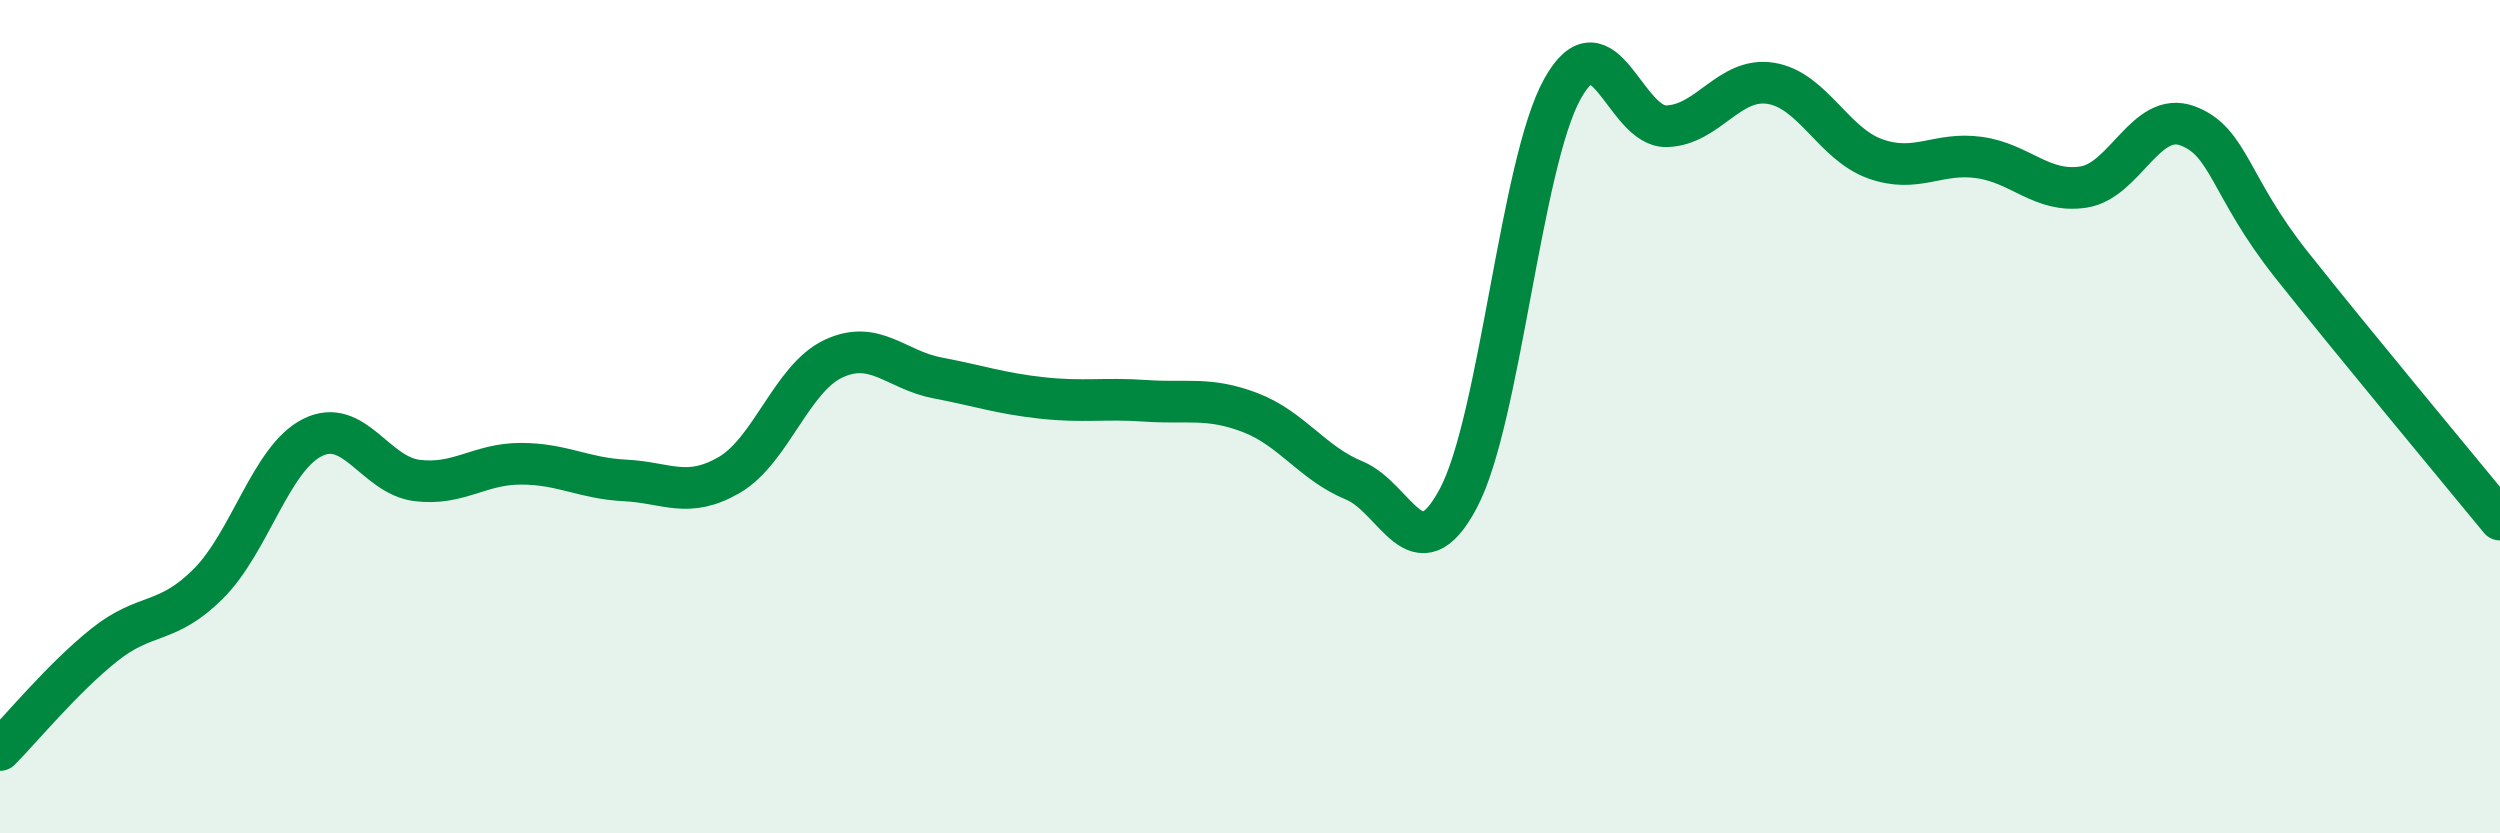 
    <svg width="60" height="20" viewBox="0 0 60 20" xmlns="http://www.w3.org/2000/svg">
      <path
        d="M 0,18 C 0.5,17.5 1.5,16.28 2.5,15.48 C 3.5,14.68 4,15.01 5,14.01 C 6,13.01 6.5,11 7.5,10.5 C 8.5,10 9,11.4 10,11.53 C 11,11.66 11.5,11.13 12.5,11.13 C 13.5,11.13 14,11.48 15,11.53 C 16,11.58 16.5,11.98 17.5,11.4 C 18.5,10.82 19,9.08 20,8.61 C 21,8.14 21.5,8.88 22.5,9.07 C 23.5,9.26 24,9.44 25,9.55 C 26,9.66 26.5,9.55 27.5,9.62 C 28.5,9.69 29,9.52 30,9.9 C 31,10.28 31.5,11.12 32.5,11.53 C 33.5,11.94 34,13.84 35,11.96 C 36,10.08 36.5,3.92 37.5,2.13 C 38.5,0.34 39,3.06 40,3.03 C 41,3 41.5,1.84 42.5,2 C 43.5,2.16 44,3.45 45,3.81 C 46,4.17 46.5,3.64 47.5,3.78 C 48.5,3.92 49,4.64 50,4.49 C 51,4.34 51.5,2.65 52.5,3.02 C 53.5,3.39 53.5,4.47 55,6.36 C 56.5,8.25 59,11.25 60,12.47L60 20L0 20Z"
        fill="#008740"
        opacity="0.1"
        stroke-linecap="round"
        stroke-linejoin="round"
      />
      <path
        d="M 0,18 C 0.5,17.5 1.5,16.28 2.5,15.48 C 3.5,14.68 4,15.01 5,14.01 C 6,13.01 6.5,11 7.5,10.5 C 8.5,10 9,11.4 10,11.53 C 11,11.66 11.5,11.13 12.5,11.13 C 13.5,11.13 14,11.48 15,11.53 C 16,11.58 16.5,11.98 17.5,11.4 C 18.5,10.82 19,9.08 20,8.61 C 21,8.14 21.5,8.88 22.5,9.07 C 23.5,9.26 24,9.44 25,9.55 C 26,9.66 26.5,9.55 27.5,9.62 C 28.5,9.69 29,9.52 30,9.9 C 31,10.28 31.5,11.12 32.5,11.53 C 33.5,11.94 34,13.84 35,11.96 C 36,10.08 36.5,3.92 37.5,2.13 C 38.5,0.34 39,3.06 40,3.03 C 41,3 41.5,1.84 42.5,2 C 43.5,2.16 44,3.45 45,3.81 C 46,4.17 46.5,3.64 47.5,3.78 C 48.5,3.92 49,4.64 50,4.49 C 51,4.34 51.5,2.65 52.5,3.02 C 53.5,3.39 53.5,4.47 55,6.36 C 56.5,8.25 59,11.25 60,12.47"
        stroke="#008740"
        stroke-width="1"
        fill="none"
        stroke-linecap="round"
        stroke-linejoin="round"
      />
    </svg>
  